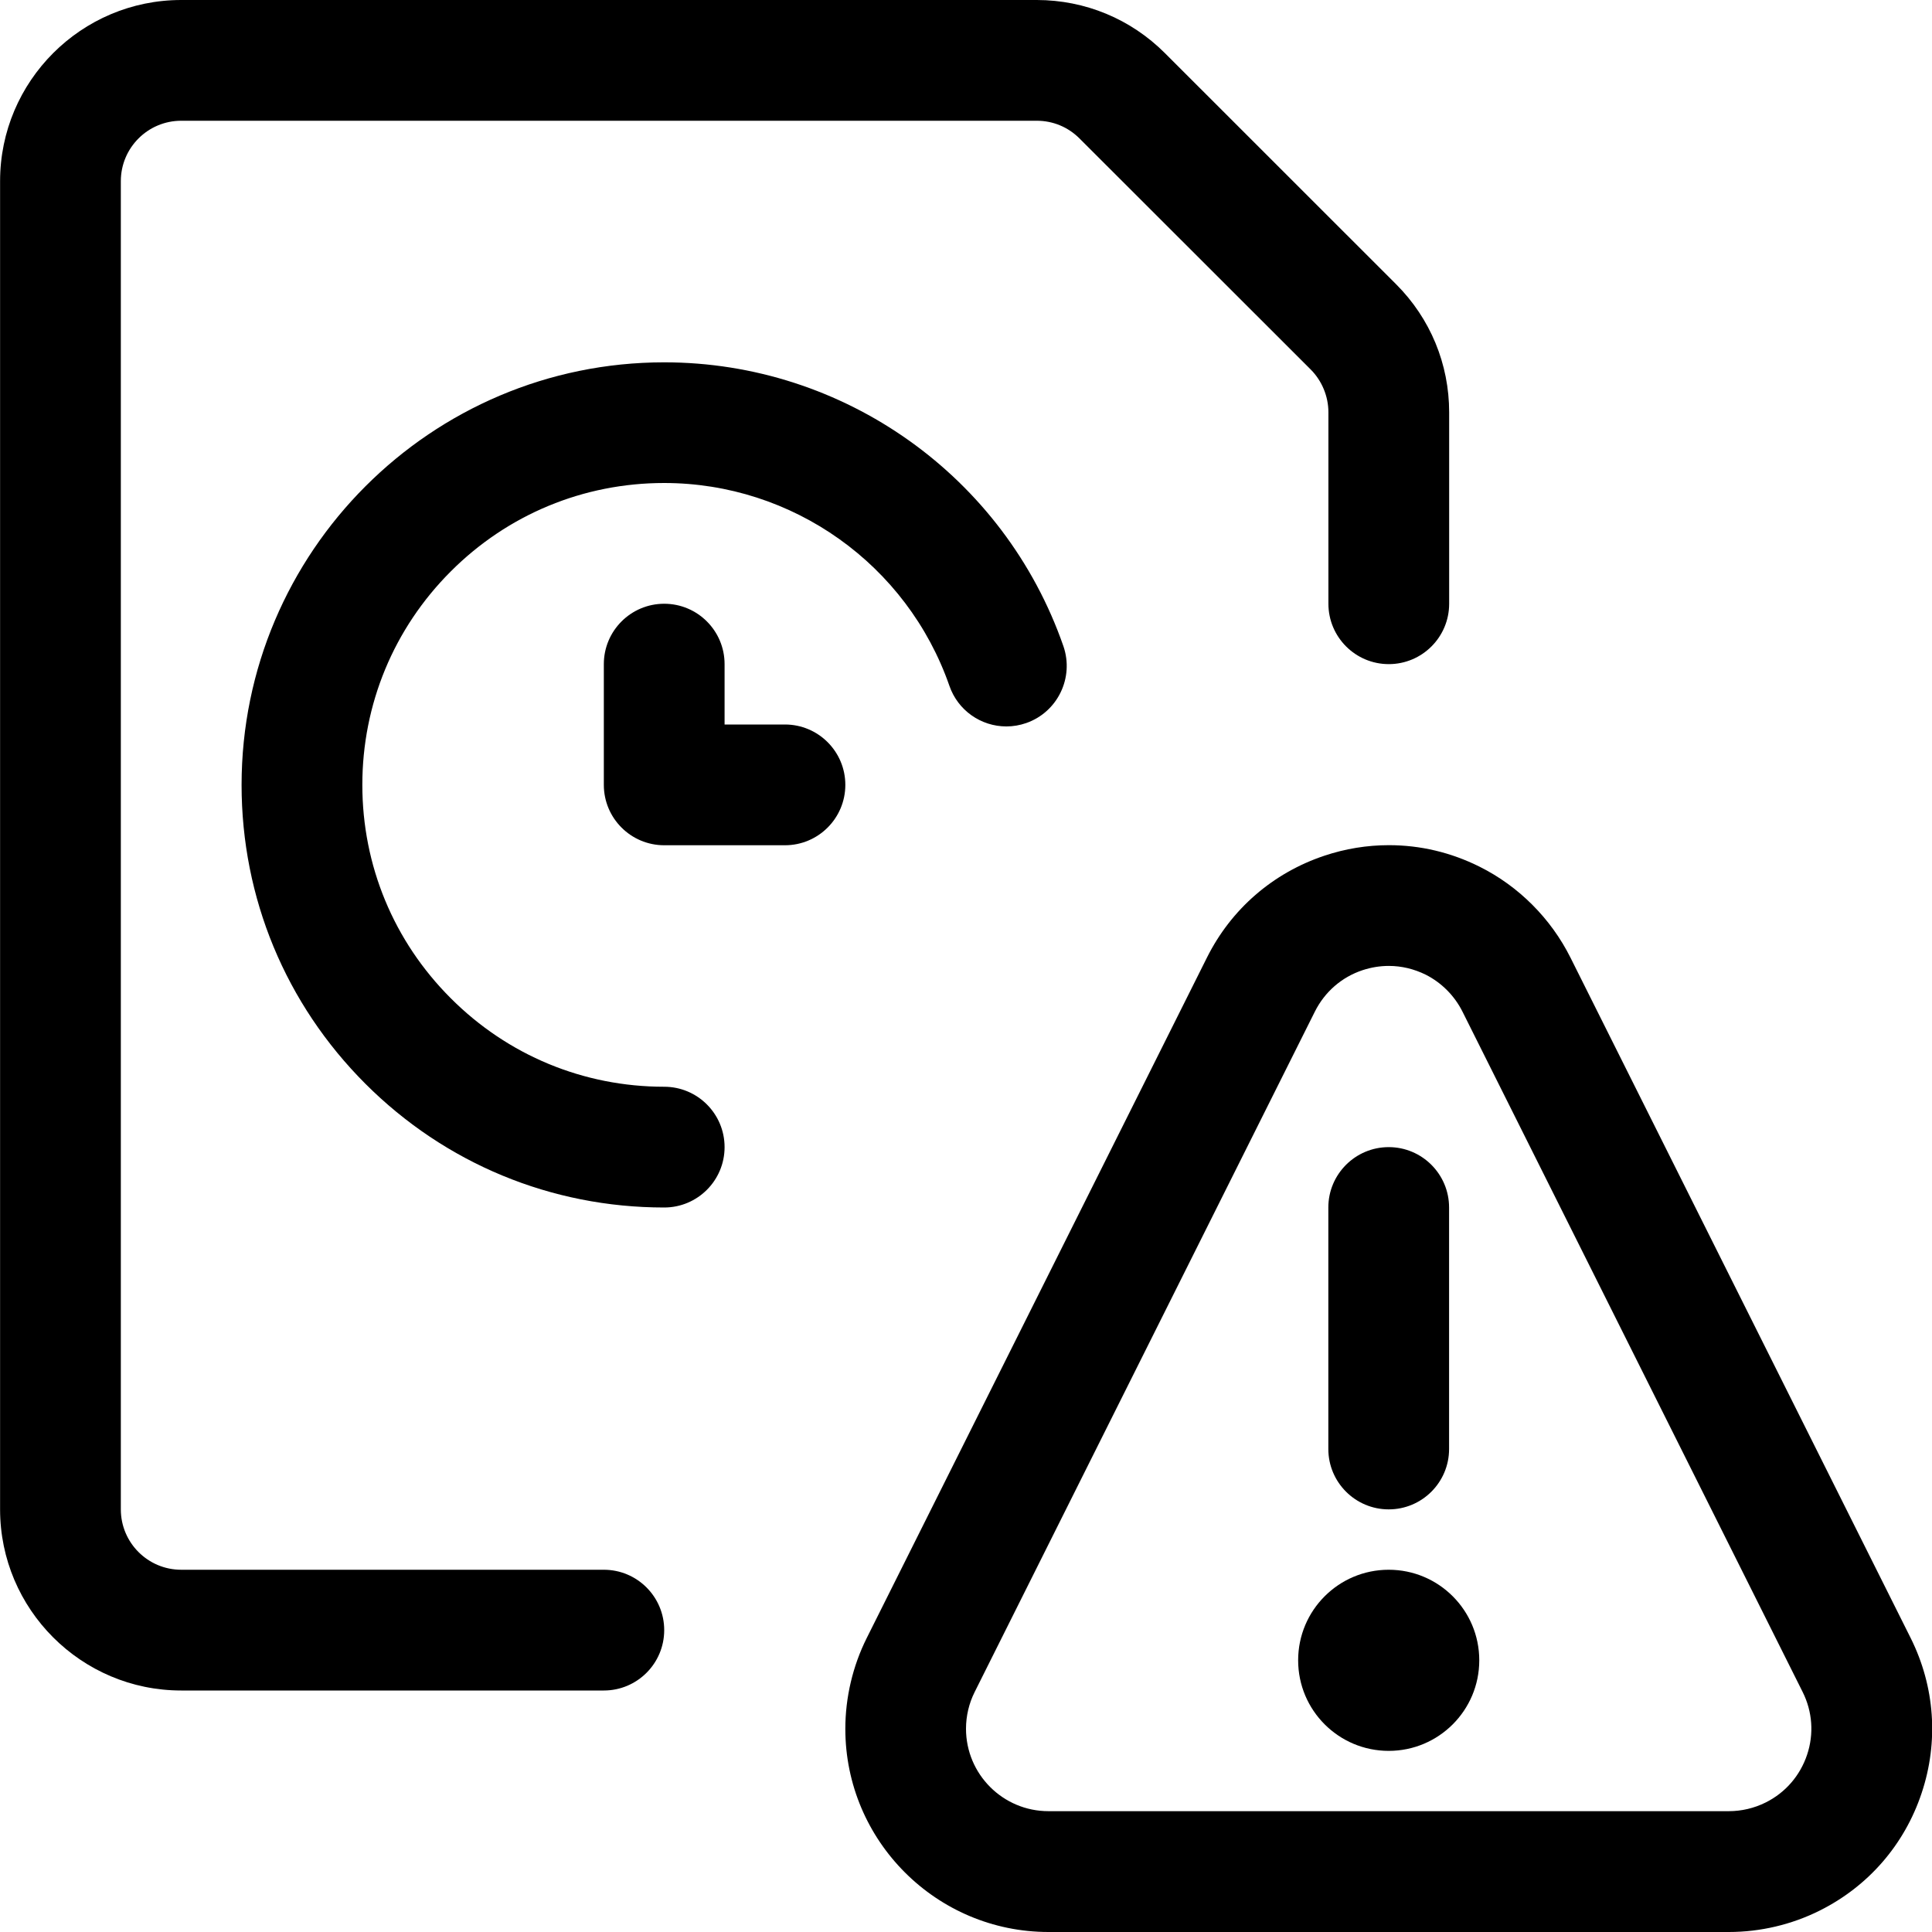 <?xml version="1.0" encoding="utf-8"?>
<!-- Generator: Adobe Illustrator 22.1.0, SVG Export Plug-In . SVG Version: 6.00 Build 0)  -->
<svg version="1.1" id="Layer_1" xmlns="http://www.w3.org/2000/svg" xmlns:xlink="http://www.w3.org/1999/xlink" x="0px" y="0px"
	 viewBox="0 0 24 24" style="enable-background:new 0 0 24 24;" xml:space="preserve">
<title>time-clock-file-warning</title>
<g>
	<circle cx="17.251" cy="20.625" r="1.125"/>
	<path d="M17.251,18.75c-0.414,0-0.75-0.336-0.75-0.75v-3c0-0.414,0.336-0.75,0.75-0.75s0.75,0.336,0.75,0.75v3
		C18.001,18.414,17.665,18.75,17.251,18.75z"/>
	<path d="M13.025,24c-1.392,0-2.524-1.132-2.524-2.524c0-0.389,0.092-0.78,0.266-1.128l4.226-8.452
		c0.301-0.603,0.819-1.052,1.459-1.266c0.26-0.087,0.53-0.131,0.801-0.131c0.392,0,0.771,0.09,1.126,0.267
		c0.486,0.242,0.887,0.644,1.13,1.13l4.226,8.452c0.301,0.603,0.35,1.288,0.136,1.927c-0.213,0.64-0.663,1.158-1.266,1.459
		C22.257,23.908,21.867,24,21.477,24H13.025z M17.252,11.999c-0.11,0-0.219,0.018-0.326,0.053c-0.259,0.086-0.469,0.269-0.592,0.514
		l-4.226,8.452c-0.071,0.141-0.108,0.299-0.108,0.457c0,0.565,0.459,1.024,1.024,1.024h8.452c0.158,0,0.316-0.037,0.458-0.108
		c0.245-0.122,0.427-0.333,0.514-0.592s0.067-0.537-0.055-0.781l-4.226-8.452c-0.099-0.197-0.261-0.36-0.458-0.459
		C17.564,12.036,17.41,11.999,17.252,11.999z"/>
	<path d="M8.251,15c-1.402,0-2.721-0.546-3.712-1.537c-0.992-0.992-1.538-2.31-1.538-3.712c0-2.895,2.355-5.25,5.25-5.25
		c2.233,0,4.226,1.417,4.959,3.526c0.135,0.391-0.072,0.819-0.462,0.955c-0.081,0.028-0.163,0.042-0.246,0.042
		c-0.319,0-0.604-0.202-0.708-0.504C11.269,7.012,9.845,6,8.25,6C7.249,6,6.307,6.39,5.599,7.099
		C4.891,7.807,4.501,8.749,4.501,9.75c0,1.002,0.39,1.943,1.099,2.651C6.308,13.11,7.249,13.5,8.251,13.5
		c0.414,0,0.75,0.336,0.75,0.75S8.665,15,8.251,15z"/>
	<path d="M8.251,10.5c-0.414,0-0.75-0.336-0.75-0.75v-1.5c0-0.414,0.336-0.75,0.75-0.75c0.414,0,0.75,0.336,0.75,0.75V9h0.75
		c0.414,0,0.75,0.336,0.75,0.75s-0.336,0.75-0.75,0.75H8.251z"/>
	<path d="M2.251,21c-1.241,0-2.25-1.009-2.25-2.25V2.25C0.001,1.009,1.01,0,2.251,0H12.88c0.601,0.001,1.166,0.235,1.591,0.66
		l2.872,2.871c0.425,0.425,0.659,0.991,0.659,1.592V7.5c0,0.414-0.336,0.75-0.75,0.75s-0.75-0.336-0.75-0.75V5.122
		c0-0.198-0.08-0.391-0.219-0.531L13.41,1.72c-0.142-0.142-0.33-0.22-0.53-0.22H2.251c-0.414,0-0.75,0.336-0.75,0.75v16.5
		c0,0.414,0.336,0.75,0.75,0.75h5.25c0.414,0,0.75,0.336,0.75,0.75S7.915,21,7.501,21H2.251z"/>
</g>
</svg>
